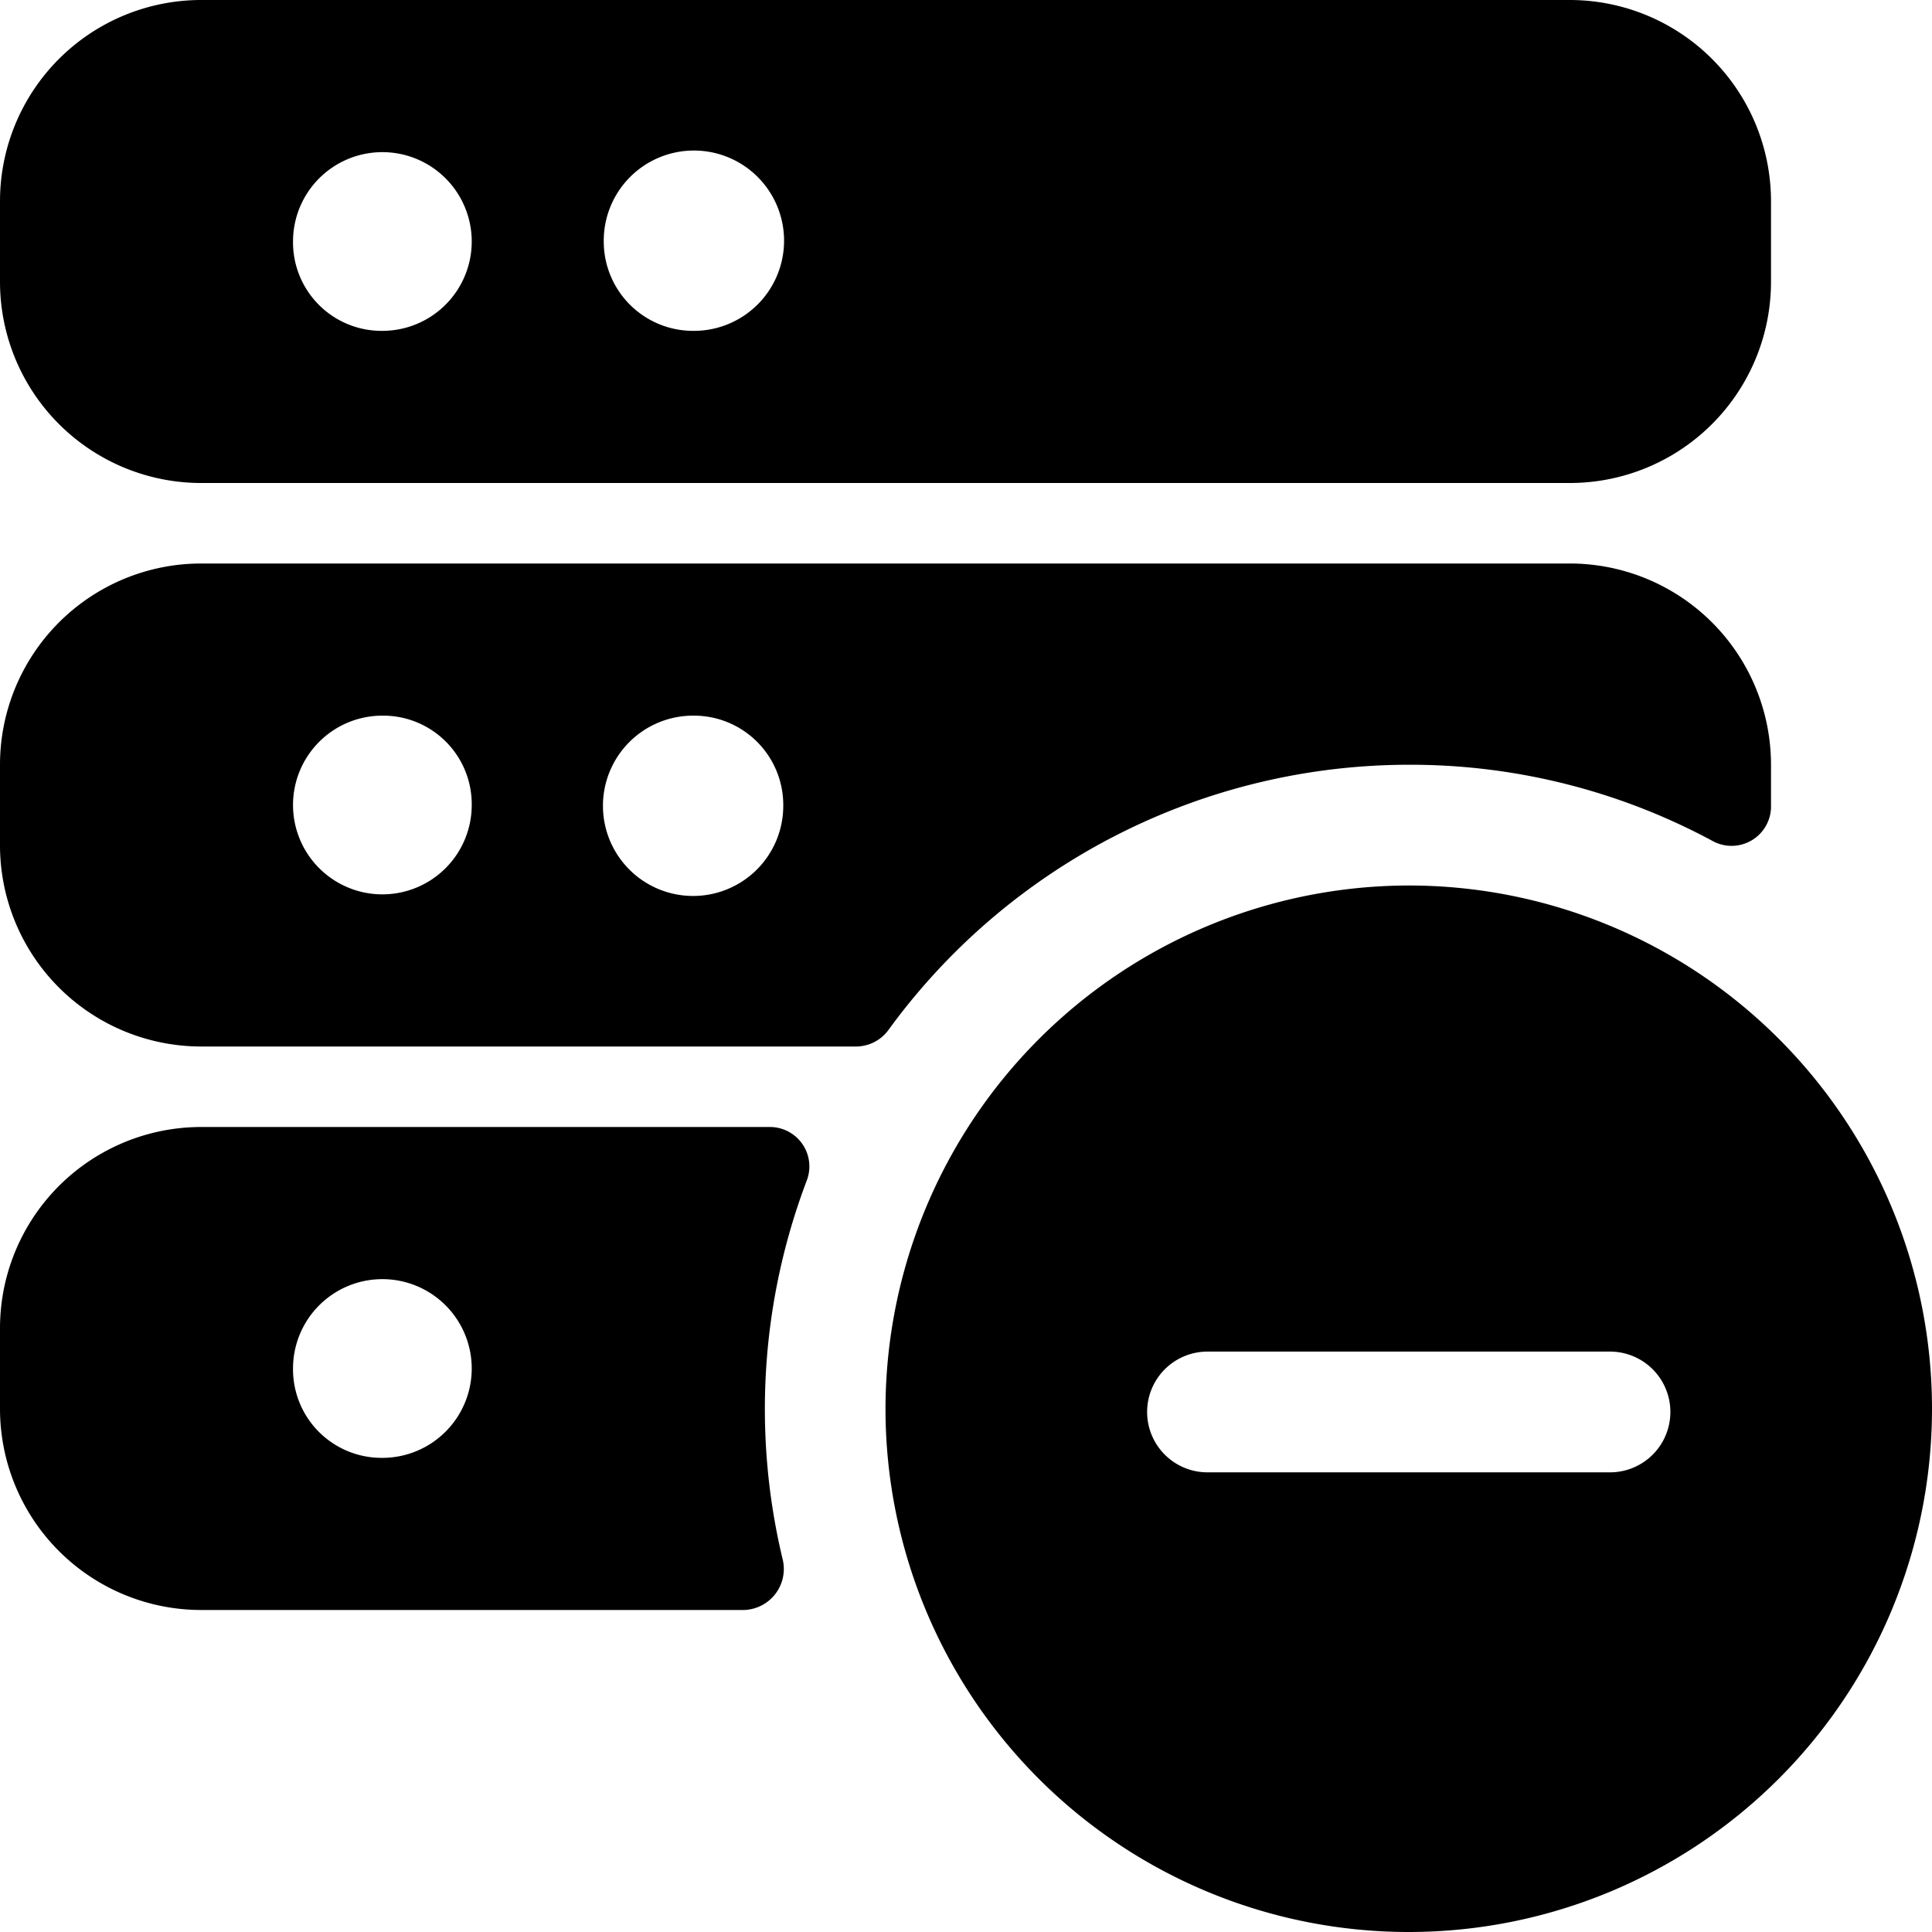 <svg xmlns="http://www.w3.org/2000/svg" viewBox="0 0 24 24"><g><path d="M2.5 6h17A2.5 2.5 0 0 0 22 3.5v-1A2.5 2.5 0 0 0 19.5 0h-17A2.5 2.5 0 0 0 0 2.5v1A2.5 2.5 0 0 0 2.5 6Zm1.14 -3a1.11 1.11 0 1 1 1.11 1.11A1.1 1.1 0 0 1 3.64 3ZM7.5 3a1.12 1.12 0 1 1 1.11 1.11A1.11 1.11 0 0 1 7.5 3Z" fill="#000000" stroke-width="1"></path><path d="M17.5 9.5a7.91 7.91 0 0 1 3.78 0.95A0.49 0.49 0 0 0 22 10v-0.5A2.5 2.5 0 0 0 19.5 7h-17A2.5 2.5 0 0 0 0 9.5v1A2.5 2.5 0 0 0 2.5 13h8.14a0.5 0.5 0 0 0 0.4 -0.21A8 8 0 0 1 17.5 9.5Zm-7.77 0.5a1.12 1.12 0 1 1 -1.12 -1.11A1.11 1.11 0 0 1 9.73 10Zm-3.87 0a1.11 1.11 0 1 1 -1.11 -1.11A1.1 1.1 0 0 1 5.86 10Z" fill="#000000" stroke-width="1"></path><path d="M2.5 20h6.74a0.51 0.51 0 0 0 0.48 -0.64 8 8 0 0 1 0.3 -4.69 0.49 0.49 0 0 0 -0.46 -0.67H2.5A2.5 2.5 0 0 0 0 16.5v1A2.5 2.5 0 0 0 2.5 20Zm1.14 -3a1.11 1.11 0 1 1 1.11 1.11A1.1 1.1 0 0 1 3.64 17Z" fill="#000000" stroke-width="1"></path><path d="M11 17.5a6.5 6.5 0 1 0 6.5 -6.5 6.51 6.51 0 0 0 -6.5 6.5Zm4 -0.71h5a0.75 0.75 0 0 1 0 1.5h-5a0.75 0.75 0 0 1 0 -1.5Z" fill="#000000" stroke-width="1"></path></g></svg>